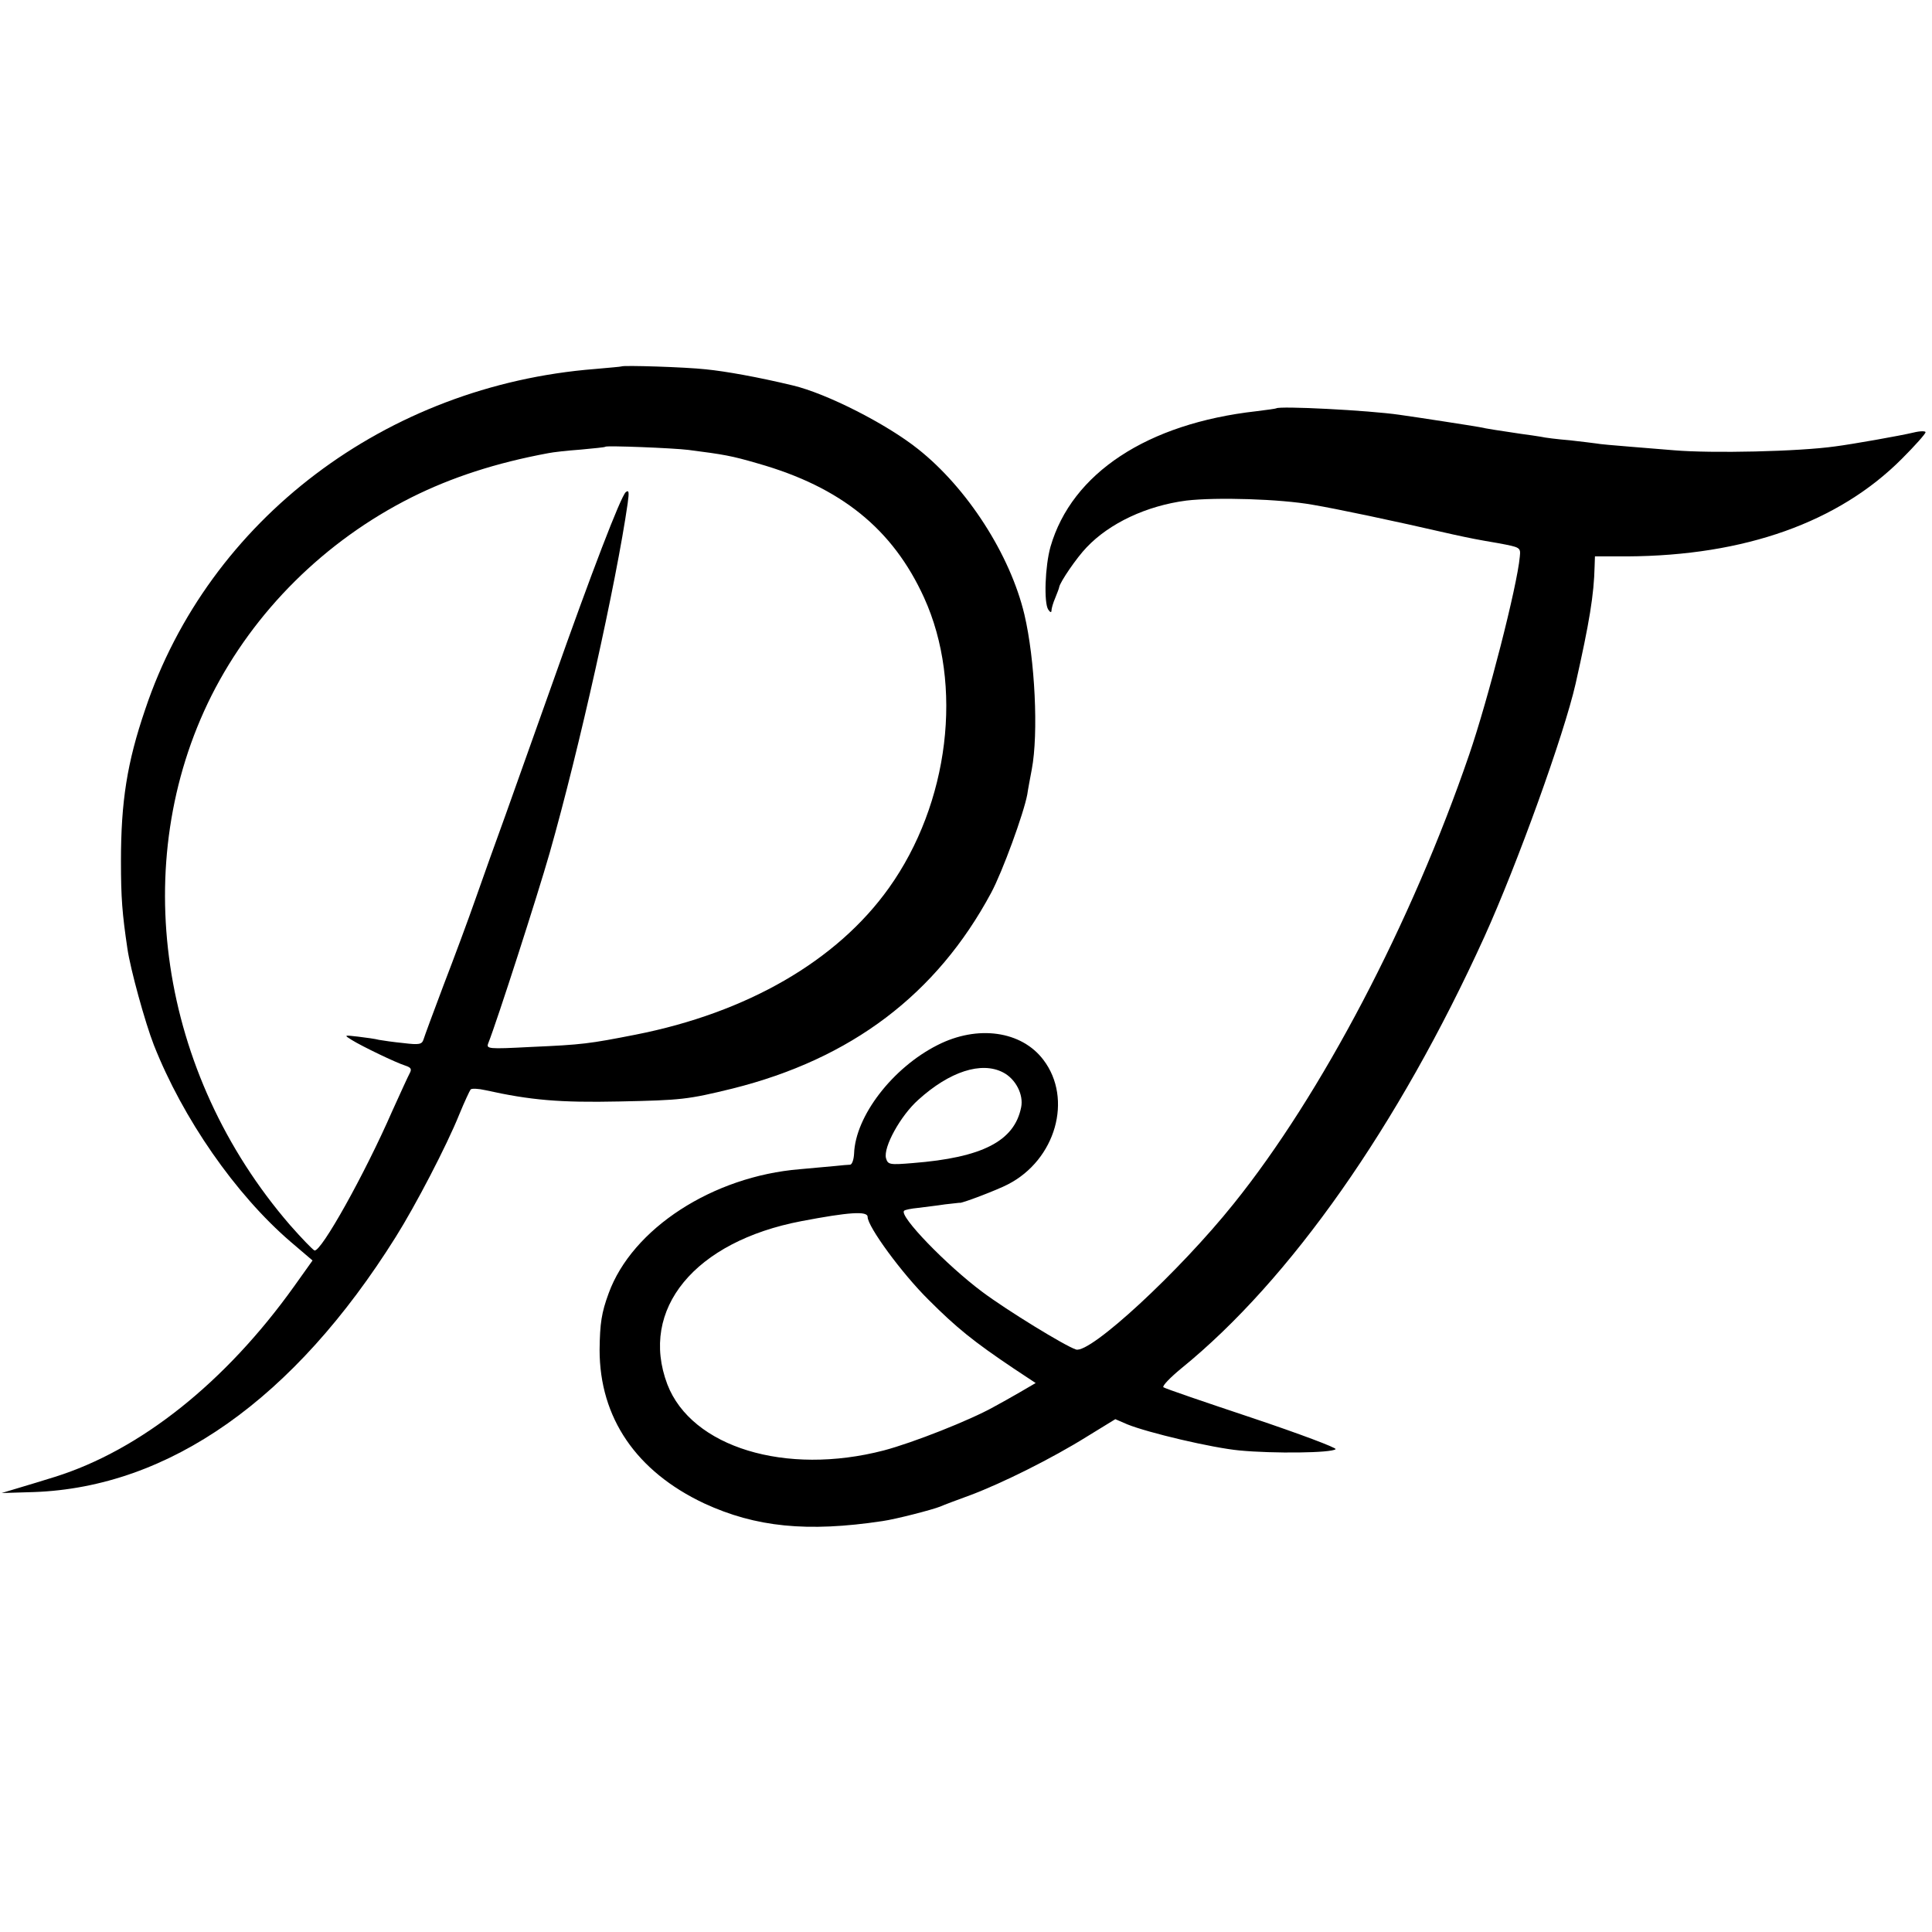 <?xml version="1.0" standalone="no"?>
<!DOCTYPE svg PUBLIC "-//W3C//DTD SVG 20010904//EN"
 "http://www.w3.org/TR/2001/REC-SVG-20010904/DTD/svg10.dtd">
<svg version="1.0" xmlns="http://www.w3.org/2000/svg"
 width="599pt" height="599pt" viewBox="0 0 599 599"
 preserveAspectRatio="xMidYMid meet">
<g transform="translate(0,599) scale(0.1,-0.1)"
fill="#000000" stroke="none">
<path d="M1927 4854 c-1 -1 -38 -4 -82 -8 -648 -51 -1198 -467 -1395 -1056
-56 -164 -75 -285 -75 -470 0 -114 4 -163 20 -271 9 -63 55 -230 82 -299 90
-228 253 -463 424 -610 l68 -58 -57 -80 c-213 -298 -477 -508 -742 -591 -36
-11 -87 -27 -115 -35 l-50 -15 100 3 c420 15 807 288 1122 791 61 97 158 283
197 380 16 39 32 73 35 77 3 4 24 3 46 -2 140 -31 230 -39 415 -35 193 4 212
6 351 40 368 92 633 292 802 607 35 65 101 246 112 305 2 15 9 51 14 78 21
111 10 340 -23 480 -44 185 -177 392 -330 513 -98 78 -283 172 -388 197 -108
26 -209 44 -270 50 -63 7 -256 13 -261 9z m208 -259 c109 -14 133 -18 215 -42
257 -73 418 -203 515 -416 123 -270 78 -638 -109 -900 -161 -226 -440 -387
-786 -455 -143 -28 -164 -31 -324 -38 -134 -7 -139 -6 -132 12 27 68 152 456
190 589 92 323 207 840 242 1084 5 36 4 43 -6 35 -16 -15 -106 -249 -225 -586
-53 -150 -120 -336 -147 -413 -28 -77 -70 -194 -93 -260 -23 -66 -68 -187
-100 -270 -31 -82 -59 -158 -62 -168 -5 -15 -13 -17 -62 -11 -31 3 -65 8 -76
10 -11 3 -40 7 -65 10 -44 5 -44 5 -20 -10 32 -20 138 -71 167 -80 18 -6 20
-11 13 -24 -5 -9 -29 -62 -54 -117 -86 -197 -221 -438 -241 -432 -5 2 -40 38
-76 79 -406 470 -503 1124 -243 1642 132 261 351 479 620 614 124 62 262 107
424 137 14 3 59 8 100 11 41 4 76 7 77 9 5 4 209 -4 258 -10z"/>
<path d="M3957 4724 c-1 -1 -29 -5 -62 -9 -338 -38 -572 -192 -638 -420 -17
-60 -21 -174 -7 -195 6 -9 10 -10 10 -3 0 6 5 24 12 40 6 15 12 30 12 33 3 16
54 91 85 123 71 75 186 129 309 145 94 11 291 5 392 -13 76 -13 239 -47 435
-92 55 -12 75 -16 140 -27 69 -13 70 -13 67 -42 -8 -91 -99 -445 -157 -614
-179 -522 -458 -1054 -730 -1392 -169 -211 -445 -466 -489 -452 -34 11 -215
122 -291 179 -111 83 -258 235 -242 251 2 3 22 7 43 9 22 3 59 7 84 11 25 3
45 5 45 5 0 -5 118 40 150 57 148 76 202 265 110 386 -68 90 -204 109 -328 46
-139 -70 -255 -220 -259 -337 -1 -18 -6 -33 -12 -34 -6 0 -27 -2 -46 -4 -19
-2 -69 -6 -110 -10 -270 -22 -520 -184 -593 -385 -22 -60 -27 -92 -28 -175 0
-211 114 -377 324 -476 160 -74 320 -90 553 -55 42 6 154 35 179 45 11 5 54
21 95 36 98 37 251 113 360 181 l88 54 37 -16 c64 -26 263 -73 348 -81 105
-10 286 -8 298 4 4 4 -110 47 -259 97 -147 49 -270 91 -275 95 -4 4 21 30 55
58 338 274 674 753 940 1338 102 225 247 627 283 785 43 191 57 276 59 365 l1
30 100 0 c365 2 656 106 852 303 40 40 73 77 73 82 0 4 -17 4 -37 -1 -42 -10
-189 -36 -243 -43 -113 -16 -383 -22 -500 -12 -25 2 -85 7 -135 11 -49 4 -97
8 -105 10 -8 1 -46 6 -83 10 -37 3 -78 8 -90 11 -12 2 -39 6 -62 9 -67 10
-107 16 -129 21 -22 4 -183 29 -247 38 -96 14 -373 28 -382 20z m-847 -2059
c39 -20 64 -69 56 -108 -21 -105 -120 -156 -336 -173 -72 -6 -77 -5 -83 15 -9
34 45 132 100 181 97 88 196 120 263 85z m-420 -448 c0 -30 106 -175 189 -257
87 -87 139 -129 264 -213 l68 -45 -48 -28 c-26 -15 -63 -36 -82 -46 -73 -41
-250 -111 -341 -135 -304 -79 -596 10 -671 205 -88 233 85 443 416 506 147 28
205 32 205 13z"/>
</g>
</svg>
